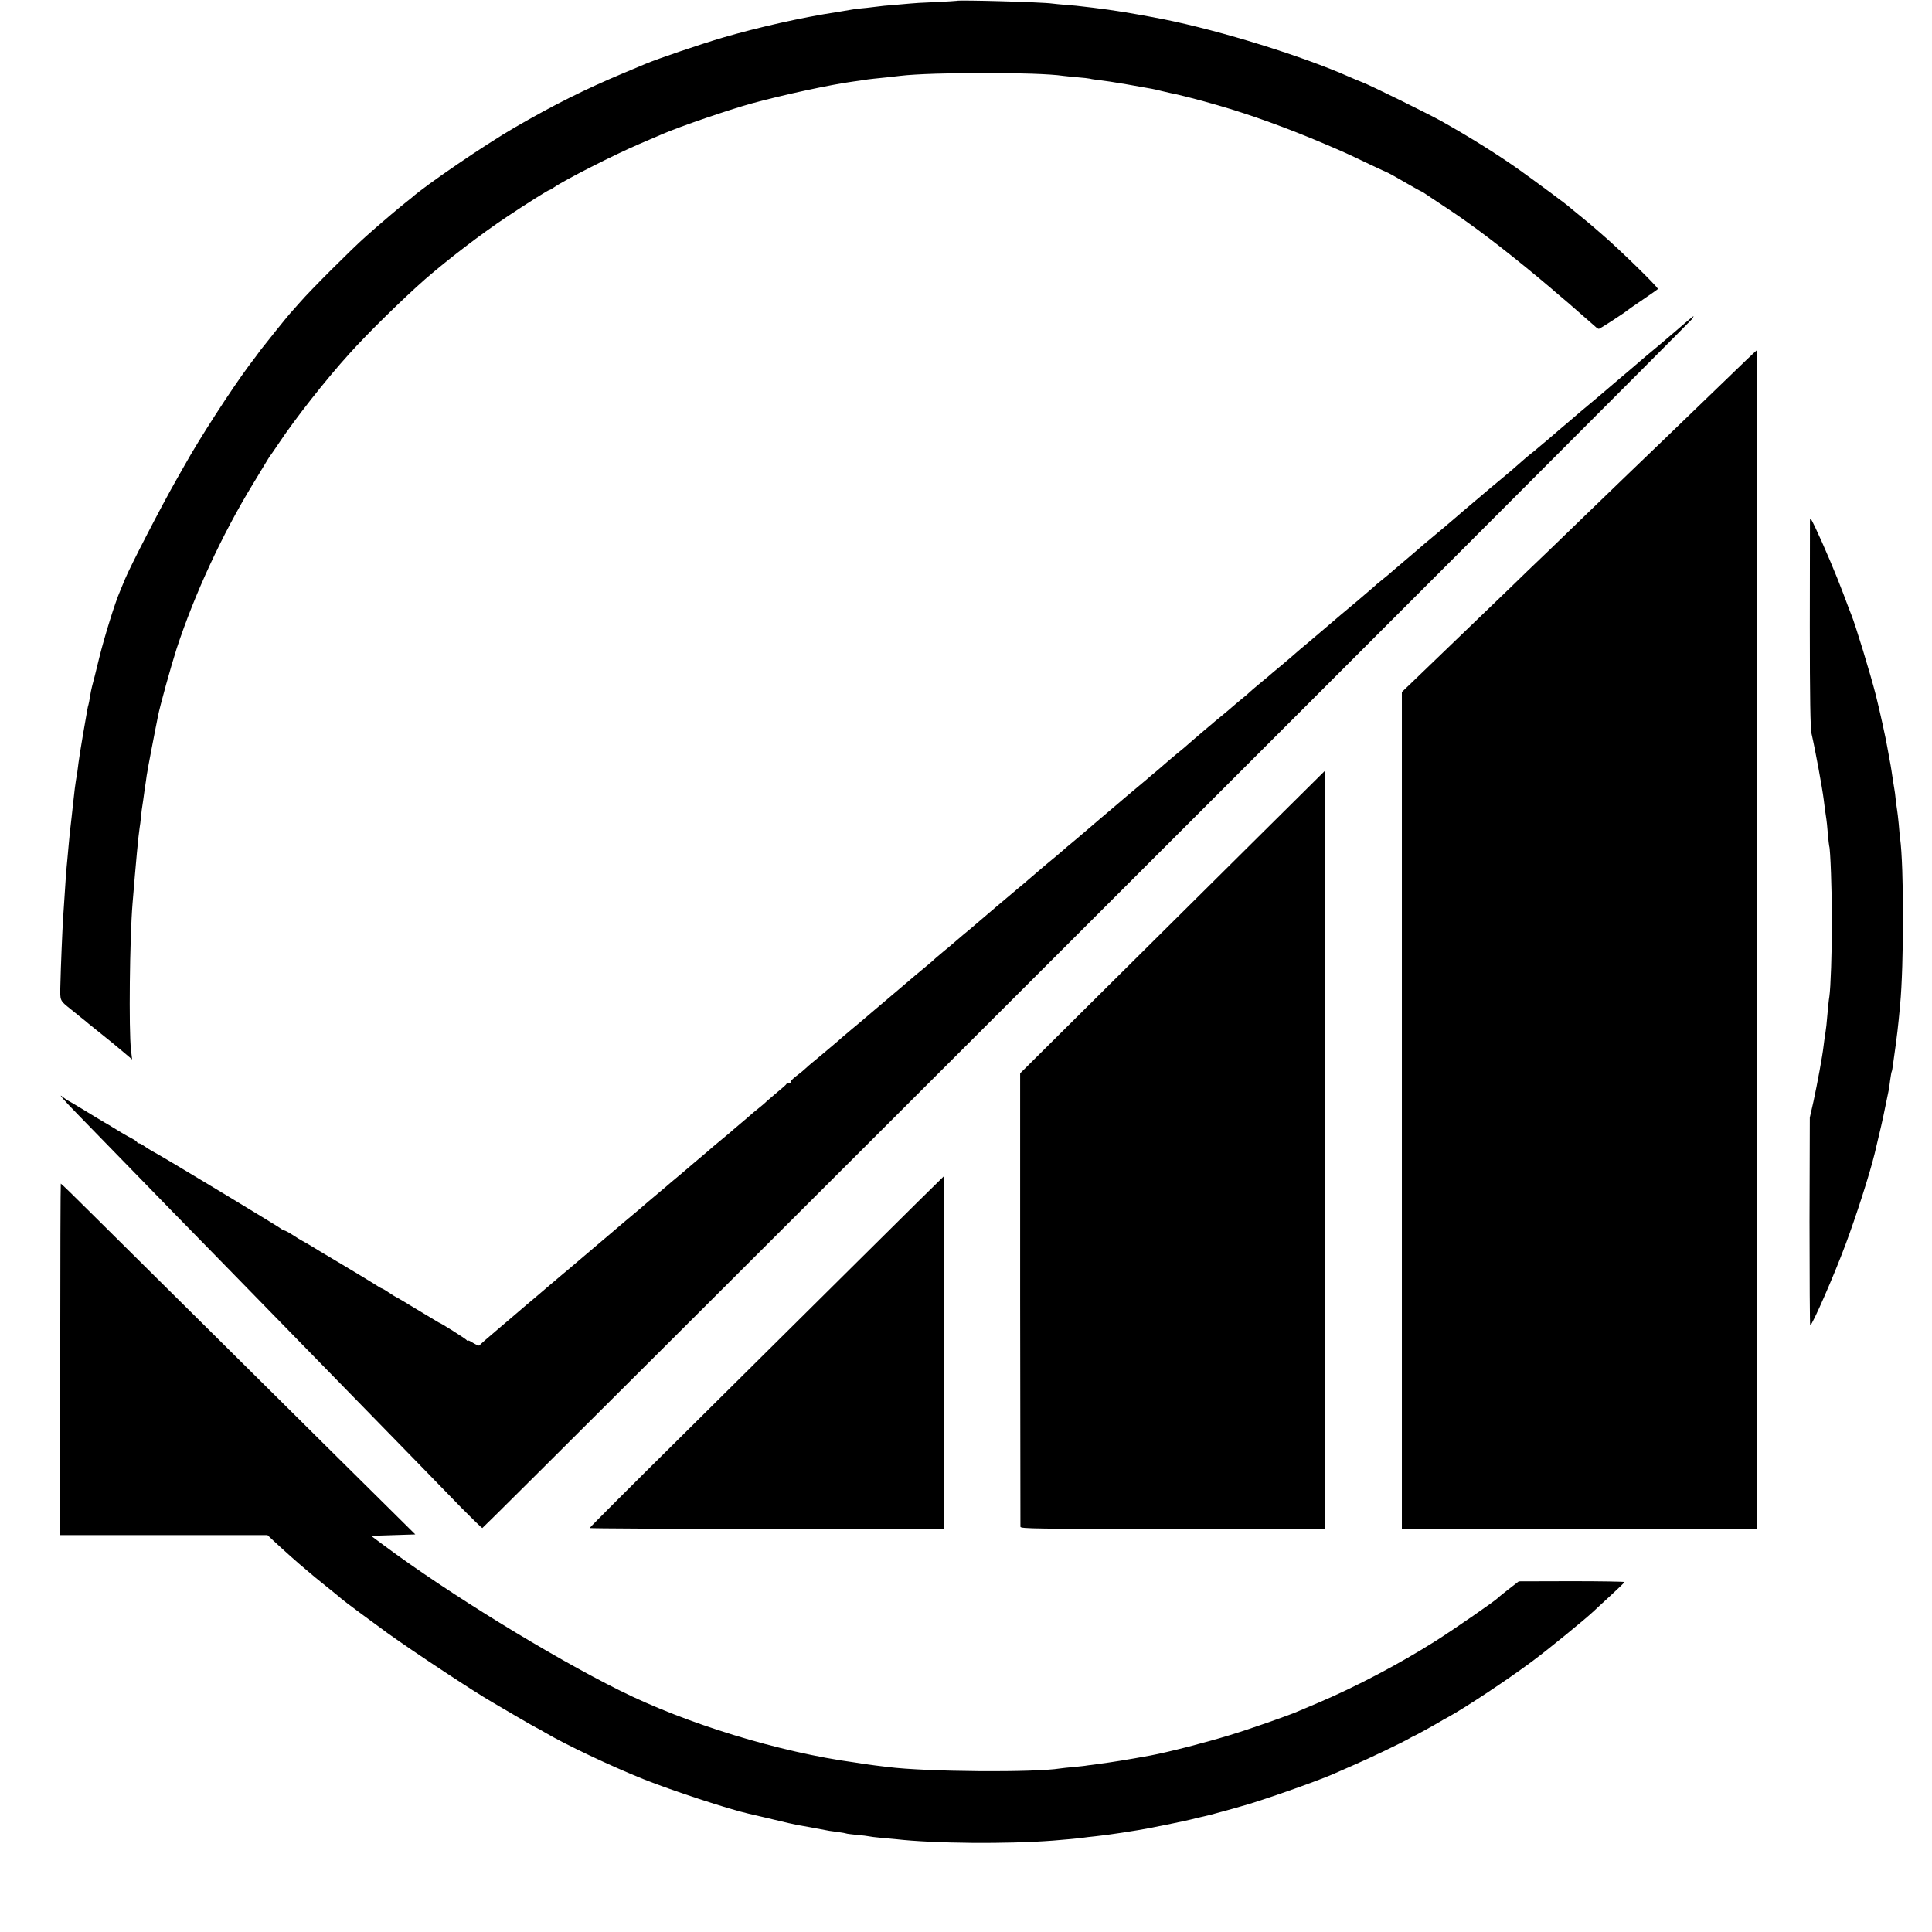 <?xml version="1.0" standalone="no"?>
<!DOCTYPE svg PUBLIC "-//W3C//DTD SVG 20010904//EN"
 "http://www.w3.org/TR/2001/REC-SVG-20010904/DTD/svg10.dtd">
<svg version="1.0" xmlns="http://www.w3.org/2000/svg"
 width="1363pt" height="1363pt" viewBox="0 0 1363 1363"
 preserveAspectRatio="xMidYMid meet">
<g transform="translate(0,1363) scale(0.1,-0.1)"
fill="#000000" stroke="none">
<path d="M6747 13624 c-1 -1 -69 -5 -152 -9 -82 -3 -161 -8 -175 -10 -14 -1
-65 -6 -114 -10 -50 -4 -97 -8 -105 -10 -9 -1 -47 -6 -84 -10 -37 -3 -76 -8
-85 -9 -9 -2 -66 -11 -127 -21 -249 -38 -554 -107 -805 -180 -159 -47 -457
-148 -545 -185 -11 -5 -81 -34 -155 -65 -276 -116 -492 -224 -770 -385 -212
-123 -628 -407 -726 -495 -6 -5 -29 -23 -50 -40 -32 -25 -154 -128 -190 -160
-6 -5 -45 -39 -85 -75 -95 -84 -387 -375 -464 -464 -33 -37 -65 -73 -71 -80
-16 -17 -186 -229 -207 -257 -9 -13 -46 -63 -82 -110 -125 -169 -346 -510
-454 -704 -19 -33 -43 -76 -54 -95 -107 -187 -329 -617 -367 -710 -12 -30 -28
-68 -35 -85 -33 -75 -108 -316 -145 -466 -22 -90 -44 -180 -50 -199 -5 -19
-12 -53 -15 -75 -4 -22 -8 -48 -11 -57 -6 -20 -4 -12 -39 -213 -14 -82 -28
-170 -31 -195 -5 -46 -11 -85 -19 -130 -4 -24 -9 -63 -20 -165 -3 -25 -7 -66
-10 -92 -12 -103 -15 -130 -20 -188 -3 -33 -7 -82 -10 -110 -7 -68 -14 -163
-20 -265 -3 -47 -8 -114 -10 -150 -5 -83 -16 -335 -19 -469 -3 -114 -6 -107
76 -173 18 -15 49 -39 68 -55 19 -15 44 -35 55 -45 18 -15 139 -112 175 -141
8 -7 41 -34 74 -62 l58 -49 -8 69 c-16 138 -9 787 11 1030 24 293 41 478 50
535 3 14 7 50 10 80 3 30 7 66 10 80 2 14 7 45 10 70 3 25 8 56 10 70 2 14 7
45 10 70 4 25 18 104 32 175 14 72 27 139 29 150 2 11 6 31 9 45 3 14 7 35 9
46 13 69 93 357 132 478 126 383 319 802 538 1161 53 88 102 169 109 180 7 11
14 22 17 25 3 3 27 39 55 80 117 176 334 452 499 634 130 145 380 390 536 527
159 138 392 317 572 437 141 94 296 192 305 192 3 0 17 8 31 18 76 53 424 230
604 307 73 31 147 63 163 70 125 54 467 171 630 216 224 61 558 133 715 154
25 3 56 8 70 10 14 3 48 7 75 10 73 7 145 15 185 20 225 27 974 27 1150 0 14
-2 59 -6 100 -10 41 -3 82 -8 90 -10 8 -3 38 -7 65 -10 28 -3 115 -16 195 -30
80 -14 159 -28 175 -31 17 -3 48 -10 70 -16 22 -5 51 -12 65 -15 43 -7 221
-53 330 -85 230 -66 497 -163 755 -273 148 -63 160 -69 313 -142 73 -34 134
-63 136 -63 2 0 54 -29 116 -65 62 -36 114 -65 117 -65 2 0 16 -9 31 -19 15
-10 83 -56 152 -101 183 -121 388 -277 645 -490 49 -41 92 -77 95 -80 3 -3 34
-30 70 -60 36 -30 67 -57 70 -60 3 -3 39 -34 80 -70 41 -36 81 -71 88 -77 7
-7 17 -13 22 -13 7 0 187 117 200 130 3 3 52 37 108 75 57 39 106 73 108 76 6
10 -288 296 -404 394 -20 17 -43 37 -52 45 -9 8 -49 42 -90 75 -41 33 -77 63
-80 66 -9 10 -241 182 -345 256 -151 108 -354 235 -557 349 -86 48 -491 248
-555 273 -28 11 -70 28 -94 39 -329 146 -905 325 -1309 406 -186 37 -364 66
-501 82 -30 3 -65 7 -78 9 -12 2 -60 7 -105 10 -44 4 -91 8 -103 10 -65 10
-666 27 -676 19z"/>
<path d="M11884 11348 c-33 -29 -114 -98 -179 -153 -66 -55 -125 -104 -131
-110 -6 -5 -35 -30 -64 -55 -30 -25 -85 -72 -124 -105 -39 -33 -73 -62 -76
-65 -3 -3 -32 -27 -65 -55 -99 -82 -107 -90 -119 -100 -6 -5 -40 -35 -76 -65
-36 -30 -70 -59 -76 -65 -6 -5 -31 -26 -55 -47 -24 -20 -55 -46 -69 -58 -14
-12 -40 -34 -59 -48 -18 -15 -43 -36 -55 -47 -56 -50 -95 -83 -146 -125 -62
-51 -83 -69 -156 -131 -28 -24 -75 -64 -104 -88 -29 -25 -58 -50 -64 -55 -9
-9 -125 -106 -215 -181 -13 -11 -29 -25 -35 -30 -6 -6 -56 -48 -111 -95 -55
-47 -105 -89 -111 -95 -6 -5 -28 -23 -49 -40 -21 -16 -45 -37 -54 -46 -9 -8
-59 -51 -111 -95 -118 -98 -113 -95 -266 -225 -28 -24 -73 -62 -99 -84 -27
-22 -56 -47 -65 -55 -9 -8 -56 -49 -105 -90 -50 -41 -92 -77 -95 -80 -3 -3
-32 -27 -65 -54 -33 -27 -64 -54 -70 -60 -5 -6 -30 -27 -55 -47 -25 -20 -56
-47 -70 -59 -14 -12 -45 -39 -70 -59 -25 -20 -47 -38 -50 -41 -3 -3 -32 -28
-65 -55 -33 -28 -73 -62 -90 -77 -51 -45 -74 -65 -118 -100 -22 -18 -48 -40
-57 -48 -9 -8 -43 -37 -75 -65 -33 -27 -65 -54 -71 -60 -12 -10 -47 -39 -149
-125 -27 -23 -61 -52 -75 -64 -14 -12 -70 -60 -125 -106 -55 -47 -102 -87
-105 -90 -3 -3 -32 -27 -65 -55 -33 -27 -65 -54 -71 -60 -6 -5 -31 -26 -55
-47 -24 -20 -55 -46 -69 -57 -14 -12 -45 -38 -69 -59 -24 -20 -49 -42 -55 -47
-6 -6 -38 -33 -71 -60 -53 -44 -257 -217 -310 -263 -11 -10 -47 -40 -80 -67
-32 -28 -67 -57 -76 -65 -9 -8 -36 -31 -60 -50 -23 -19 -50 -42 -59 -50 -8 -8
-31 -28 -50 -44 -56 -46 -128 -106 -209 -176 -42 -36 -119 -101 -171 -145 -52
-44 -97 -82 -100 -85 -3 -3 -30 -25 -60 -50 -30 -25 -62 -52 -71 -60 -8 -8
-27 -24 -40 -35 -13 -11 -51 -43 -84 -71 -33 -28 -71 -59 -84 -70 -13 -10 -33
-28 -45 -39 -11 -11 -42 -37 -68 -56 -26 -20 -45 -39 -41 -43 3 -3 -1 -6 -9
-6 -9 0 -18 -3 -20 -7 -1 -5 -30 -30 -63 -57 -33 -28 -67 -57 -76 -65 -8 -9
-35 -32 -59 -51 -24 -19 -48 -39 -54 -45 -6 -5 -40 -35 -76 -65 -36 -30 -67
-57 -70 -60 -3 -3 -30 -25 -60 -50 -30 -25 -57 -47 -60 -50 -3 -3 -63 -55
-135 -115 -71 -61 -141 -120 -155 -131 -14 -12 -47 -41 -75 -64 -27 -23 -70
-59 -95 -80 -25 -22 -55 -47 -66 -57 -63 -52 -136 -114 -199 -168 -39 -33
-113 -96 -165 -140 -52 -44 -106 -90 -120 -102 -14 -11 -77 -65 -140 -118 -63
-54 -137 -117 -165 -140 -27 -24 -113 -96 -190 -162 -77 -65 -141 -121 -143
-125 -2 -4 -21 4 -43 17 -21 14 -39 22 -39 18 0 -5 -4 -3 -8 3 -6 9 -188 124
-197 124 -1 0 -69 41 -150 90 -81 49 -149 90 -152 90 -2 0 -24 14 -48 30 -24
16 -47 30 -50 30 -4 0 -30 15 -58 34 -29 18 -134 82 -235 142 -101 60 -200
119 -220 132 -20 12 -43 25 -51 29 -8 4 -37 21 -65 40 -28 18 -56 33 -62 33
-7 0 -14 4 -16 8 -2 6 -764 466 -875 529 -13 7 -33 19 -46 26 -12 6 -36 22
-53 34 -17 12 -34 20 -38 16 -3 -3 -6 -2 -6 4 0 6 -17 19 -37 30 -34 17 -82
45 -138 80 -11 7 -37 23 -59 35 -21 13 -46 28 -55 33 -50 31 -184 112 -200
120 -10 6 -27 17 -37 25 -41 34 3 -18 101 -118 130 -134 309 -318 668 -686
161 -164 339 -347 397 -406 273 -280 670 -687 808 -828 365 -374 710 -727 838
-860 77 -78 143 -142 147 -142 11 0 8518 8502 8535 8530 7 11 11 20 10 20 -2
0 -30 -24 -64 -52z"/>
<path d="M12319 11089 c-41 -40 -168 -162 -283 -273 -273 -264 -318 -307 -546
-526 -105 -102 -234 -225 -285 -275 -51 -49 -173 -167 -271 -262 -99 -94 -222
-213 -275 -265 -154 -148 -534 -515 -703 -677 l-66 -63 0 -2952 0 -2952 1253
0 1254 0 0 4158 c0 2287 -1 4158 -2 4158 -1 0 -35 -32 -76 -71z"/>
<path d="M12769 9950 c0 -19 0 -352 -1 -740 0 -504 4 -719 12 -755 26 -112 76
-384 86 -465 4 -37 16 -123 19 -140 2 -8 6 -53 10 -100 4 -47 9 -87 10 -90 8
-14 19 -319 19 -530 0 -218 -9 -471 -18 -530 -4 -21 -10 -80 -21 -205 -1 -11
-5 -38 -8 -60 -4 -22 -9 -60 -12 -85 -8 -71 -44 -265 -71 -390 l-26 -114 -2
-733 c0 -403 2 -733 5 -733 14 0 166 347 249 570 78 209 170 497 205 640 38
157 60 253 76 335 11 55 22 107 24 116 2 9 6 40 10 70 4 30 9 57 11 60 2 3 6
26 9 50 3 24 12 89 20 144 7 55 17 132 20 170 4 39 8 86 10 105 27 282 27 981
0 1175 -2 17 -7 64 -10 105 -4 41 -9 83 -11 94 -2 10 -6 44 -10 75 -3 31 -7
63 -9 71 -3 17 -15 92 -21 135 -2 17 -9 53 -14 80 -5 28 -12 64 -15 82 -9 56
-55 265 -81 368 -37 146 -147 507 -174 570 -5 11 -29 76 -55 145 -50 134 -141
348 -199 470 -34 70 -36 72 -37 40z"/>
<path d="M8875 7724 c-258 -256 -742 -736 -1074 -1066 l-604 -600 0 -1591 c1
-876 2 -1599 2 -1608 1 -14 108 -15 1074 -15 l1072 1 3 1337 c1 736 1 1939 0
2673 l-3 1335 -470 -466z"/>
<path d="M6045 4725 c-336 -333 -897 -890 -1247 -1237 -351 -347 -638 -634
-638 -638 0 -3 563 -6 1250 -6 l1250 0 0 1243 c0 684 -1 1243 -3 1243 -1 0
-277 -272 -612 -605z"/>
<path d="M425 4040 l0 -1240 731 0 731 0 44 -41 c74 -69 182 -165 219 -195 19
-16 37 -31 40 -34 3 -3 52 -44 110 -90 58 -46 107 -87 110 -90 7 -8 220 -166
325 -242 187 -134 606 -411 740 -488 17 -10 92 -54 169 -99 76 -44 140 -81
142 -81 2 0 27 -14 56 -31 149 -88 464 -237 698 -331 197 -79 605 -213 740
-243 8 -2 62 -14 120 -28 140 -34 212 -50 230 -53 24 -4 133 -23 160 -29 48
-10 75 -14 124 -20 28 -4 52 -8 56 -10 3 -2 37 -6 75 -10 39 -3 77 -8 85 -10
8 -2 44 -7 80 -10 36 -3 85 -8 110 -10 269 -31 789 -35 1110 -10 67 5 185 16
210 20 14 2 52 7 85 10 77 7 299 41 395 60 41 9 84 17 95 19 81 16 187 39 220
48 22 5 49 12 60 14 11 2 70 17 130 34 61 17 117 32 125 35 127 33 534 176
655 229 17 8 79 35 139 61 112 48 348 161 401 192 17 10 32 18 35 18 5 1 148
80 181 100 9 6 34 20 57 32 125 69 419 264 592 393 113 84 380 302 434 354 12
12 66 61 119 110 53 49 97 91 97 95 0 3 -168 6 -372 6 l-373 -1 -70 -54 c-38
-30 -72 -57 -75 -61 -15 -18 -313 -224 -439 -304 -261 -165 -565 -325 -836
-440 -60 -25 -119 -50 -130 -55 -61 -28 -352 -130 -495 -173 -178 -54 -427
-118 -555 -142 -158 -29 -276 -48 -370 -60 -27 -4 -61 -8 -75 -10 -14 -3 -56
-7 -95 -11 -38 -3 -81 -8 -95 -10 -186 -30 -945 -24 -1215 10 -22 3 -62 8 -90
11 -27 4 -61 8 -74 10 -13 2 -45 7 -70 11 -532 72 -1191 274 -1661 509 -490
244 -1212 688 -1663 1024 l-89 66 156 5 156 5 -618 612 c-830 823 -1402 1390
-1663 1649 -118 118 -217 214 -220 214 -2 0 -4 -558 -4 -1240z"/>
</g>
</svg>
